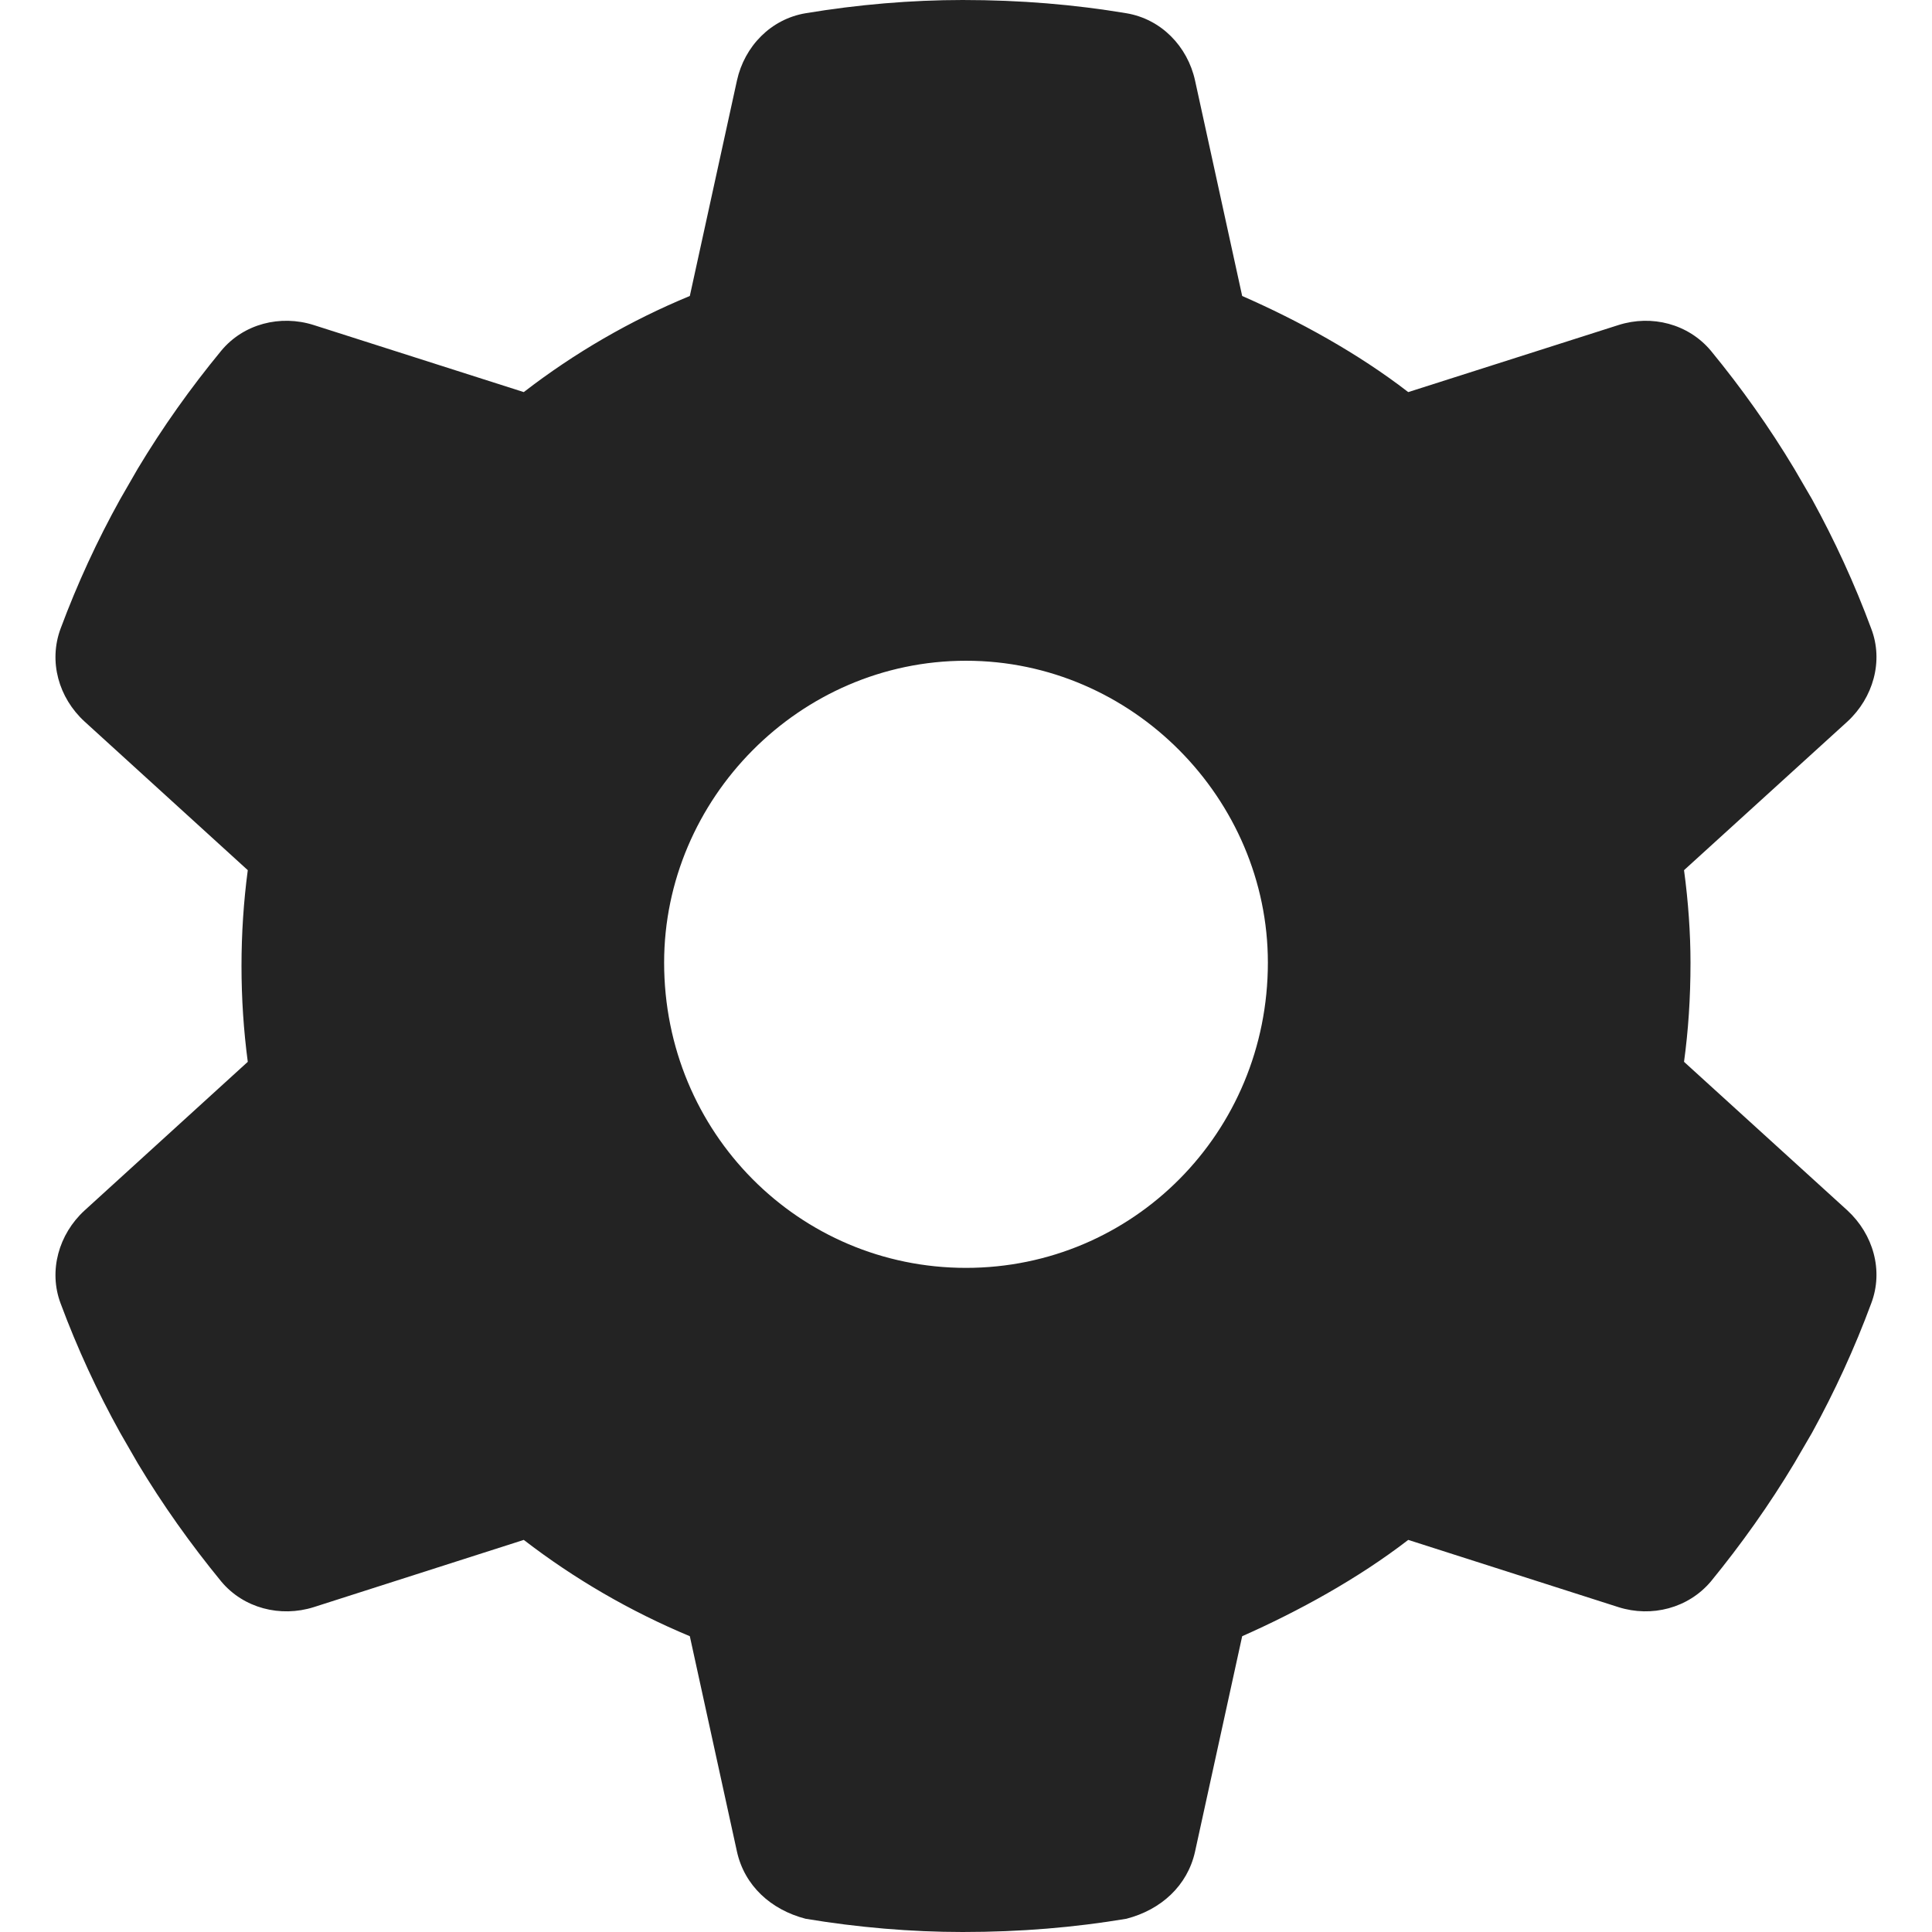 <svg width="20" height="20" viewBox="0 0 20 20" fill="none" xmlns="http://www.w3.org/2000/svg">
<path d="M19.371 6.508C19.5 6.844 19.391 7.223 19.125 7.469L17.433 9.008C17.477 9.332 17.5 9.664 17.5 9.965C17.5 10.336 17.477 10.668 17.433 10.992L19.125 12.531C19.391 12.777 19.5 13.152 19.371 13.492C19.199 13.957 18.992 14.406 18.758 14.832L18.574 15.148C18.316 15.578 18.027 15.984 17.711 16.371C17.477 16.648 17.098 16.746 16.754 16.637L14.578 15.941C14.055 16.344 13.441 16.68 12.859 16.938L12.371 19.168C12.293 19.52 12.02 19.77 11.66 19.863C11.121 19.953 10.566 20 9.965 20C9.434 20 8.879 19.953 8.34 19.863C7.98 19.77 7.707 19.52 7.629 19.168L7.141 16.938C6.523 16.68 5.945 16.344 5.422 15.941L3.248 16.637C2.902 16.746 2.521 16.648 2.29 16.371C1.973 15.984 1.684 15.578 1.426 15.148L1.244 14.832C1.007 14.406 0.8 13.957 0.627 13.492C0.501 13.156 0.607 12.777 0.875 12.531L2.565 10.992C2.522 10.668 2.5 10.336 2.5 10C2.5 9.664 2.522 9.332 2.565 9.008L0.875 7.469C0.607 7.223 0.501 6.848 0.627 6.508C0.8 6.043 1.007 5.594 1.244 5.168L1.426 4.852C1.684 4.422 1.973 4.016 2.29 3.631C2.521 3.352 2.902 3.255 3.248 3.365L5.422 4.059C5.945 3.655 6.523 3.319 7.141 3.064L7.629 0.833C7.707 0.479 7.98 0.197 8.34 0.137C8.879 0.047 9.434 0 9.965 0C10.566 0 11.121 0.047 11.66 0.137C12.02 0.197 12.293 0.479 12.371 0.833L12.859 3.064C13.441 3.319 14.055 3.655 14.578 4.059L16.754 3.365C17.098 3.255 17.477 3.352 17.711 3.631C18.027 4.016 18.316 4.422 18.574 4.852L18.758 5.168C18.992 5.594 19.199 6.043 19.371 6.508ZM10 13.125C11.726 13.125 13.125 11.727 13.125 9.965C13.125 8.273 11.726 6.84 10 6.84C8.273 6.84 6.875 8.273 6.875 9.965C6.875 11.727 8.273 13.125 10 13.125Z" fill="#232323"/>
</svg>

